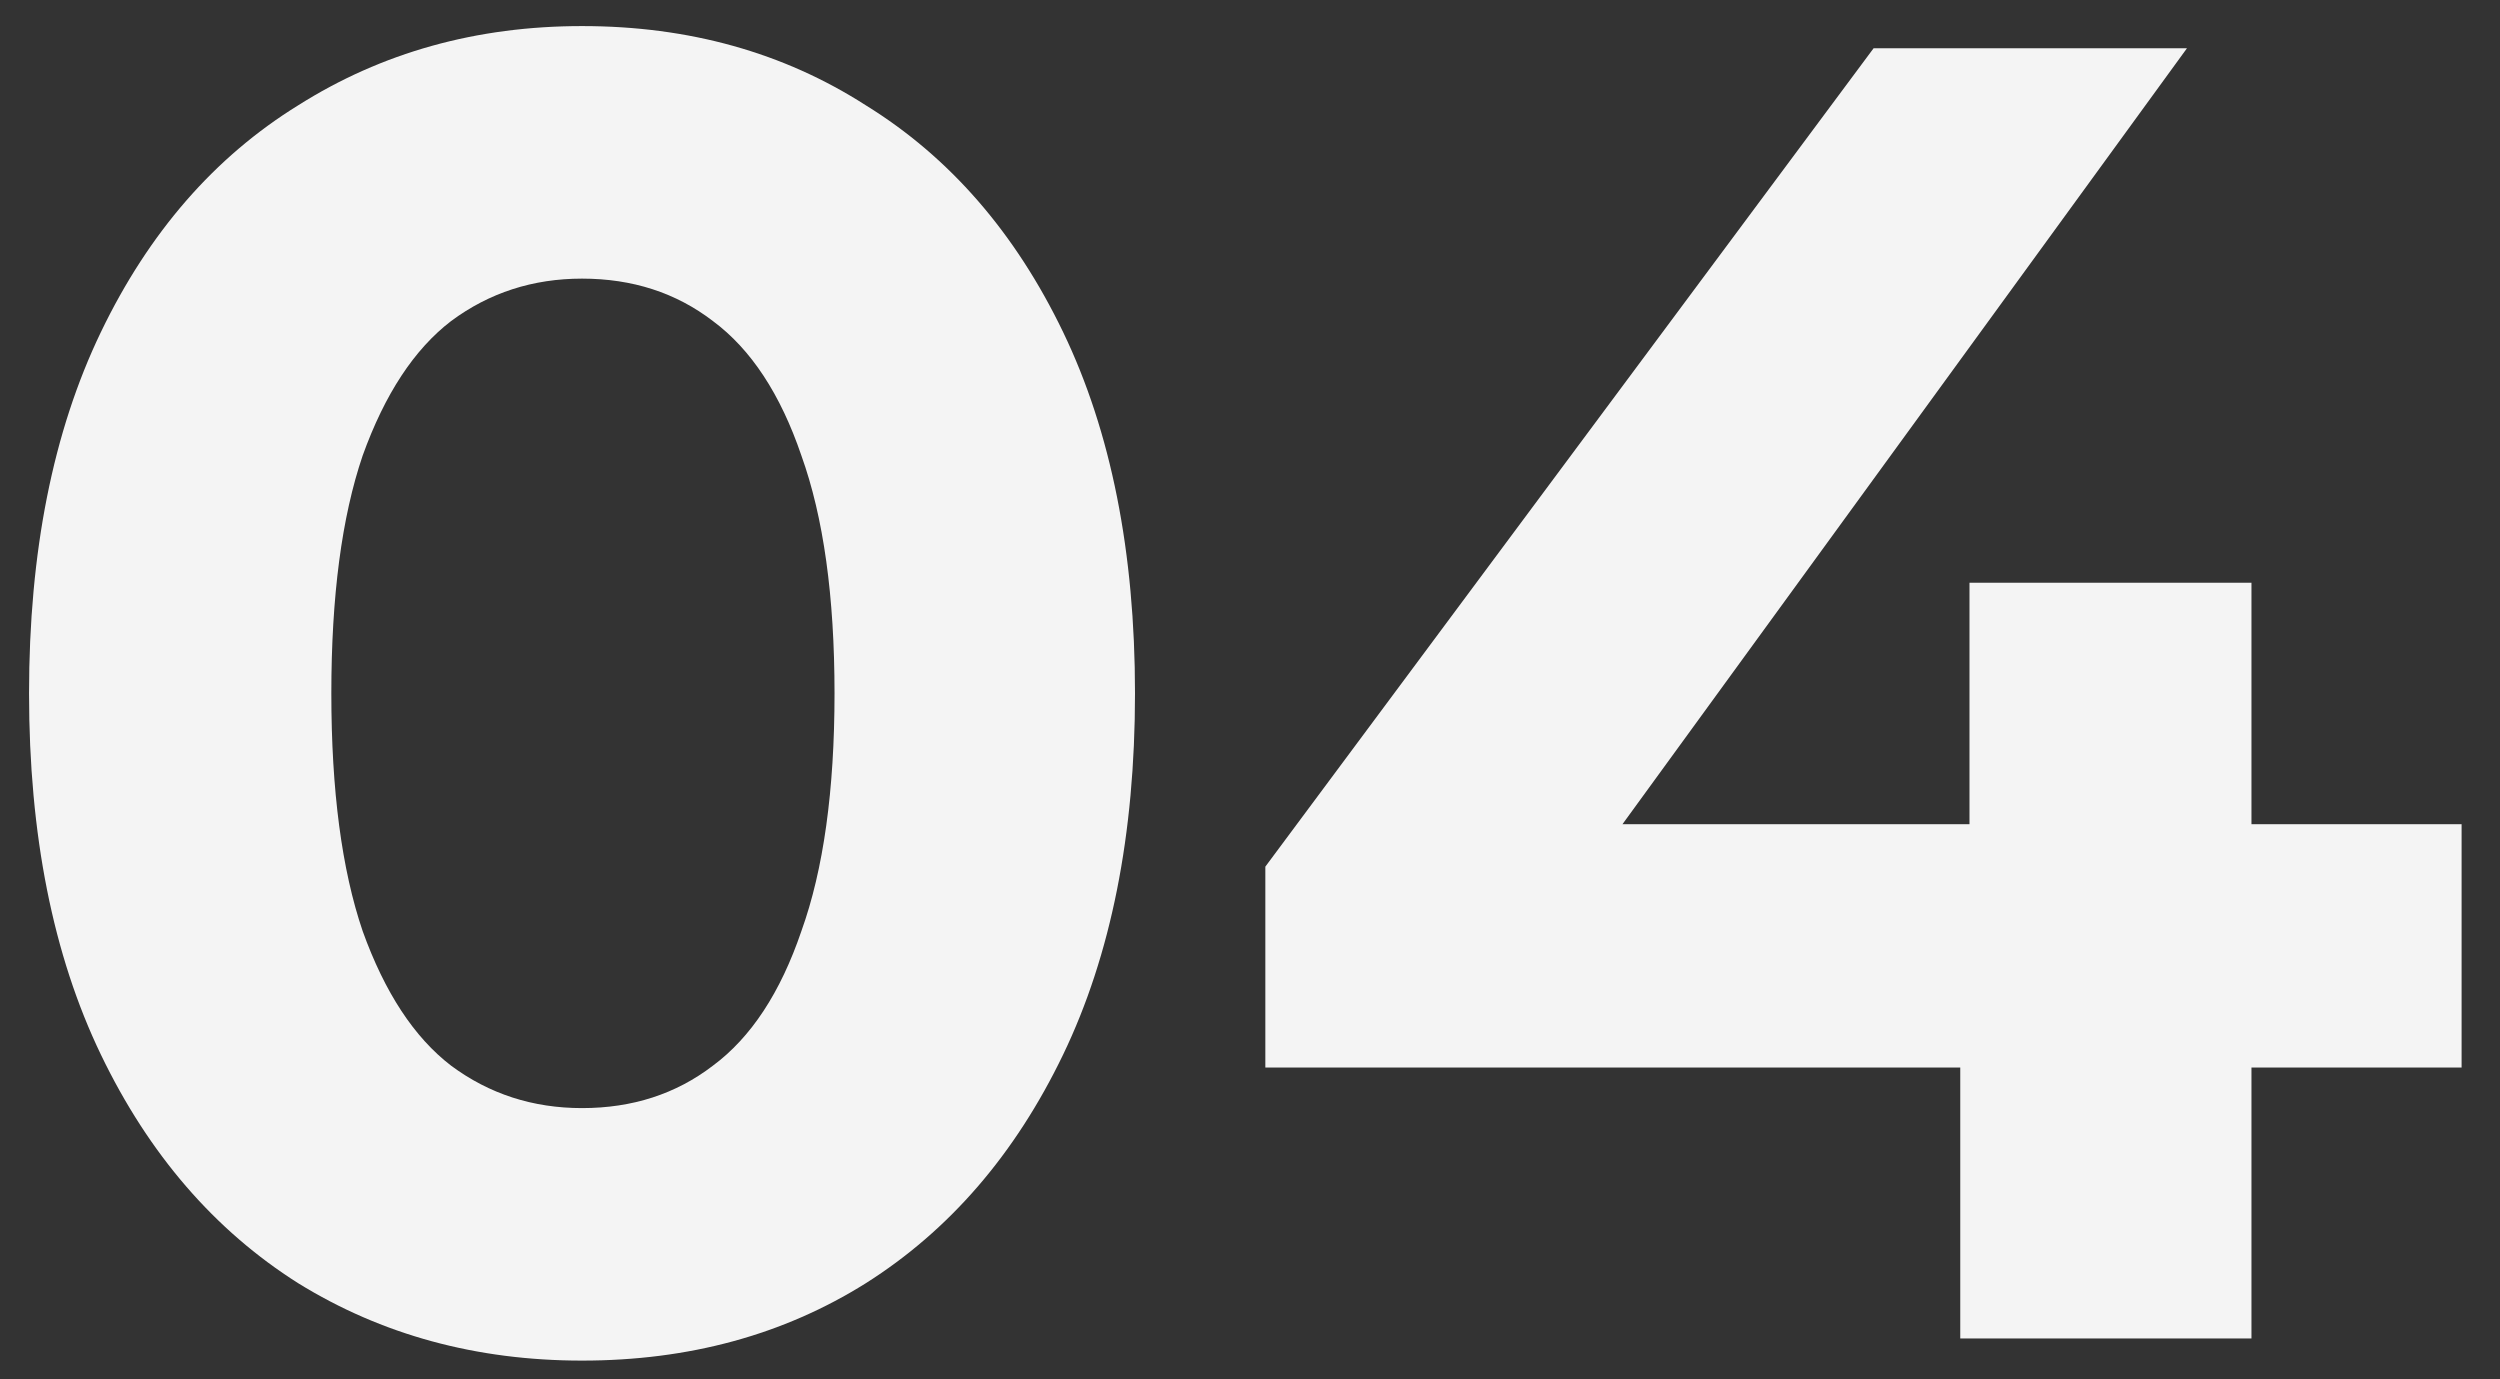 <svg width="58" height="32" viewBox="0 0 58 32" fill="none" xmlns="http://www.w3.org/2000/svg">
<rect x="0" y="0" width="58" height="32" fill="#333333" stroke="none"/>
<path d="M13.503 31.566C11.051 31.566 8.856 30.968 6.917 29.77C4.978 28.544 3.453 26.777 2.341 24.468C1.229 22.158 0.674 19.364 0.674 16.086C0.674 12.807 1.229 10.013 2.341 7.704C3.453 5.395 4.978 3.642 6.917 2.444C8.856 1.218 11.051 0.605 13.503 0.605C15.983 0.605 18.178 1.218 20.088 2.444C22.027 3.642 23.552 5.395 24.664 7.704C25.776 10.013 26.332 12.807 26.332 16.086C26.332 19.364 25.776 22.158 24.664 24.468C23.552 26.777 22.027 28.544 20.088 29.77C18.178 30.968 15.983 31.566 13.503 31.566ZM13.503 25.708C14.672 25.708 15.684 25.38 16.539 24.724C17.423 24.069 18.107 23.028 18.592 21.602C19.105 20.177 19.361 18.338 19.361 16.086C19.361 13.834 19.105 11.995 18.592 10.569C18.107 9.144 17.423 8.103 16.539 7.448C15.684 6.792 14.672 6.464 13.503 6.464C12.362 6.464 11.35 6.792 10.466 7.448C9.611 8.103 8.927 9.144 8.414 10.569C7.929 11.995 7.687 13.834 7.687 16.086C7.687 18.338 7.929 20.177 8.414 21.602C8.927 23.028 9.611 24.069 10.466 24.724C11.35 25.38 12.362 25.708 13.503 25.708ZM29.356 24.767V20.106L43.468 1.119H50.738L36.925 20.106L33.547 19.122H57.109V24.767H29.356ZM45.478 31.053V24.767L45.692 19.122V13.52H52.234V31.053H45.478Z" fill="#F4F4F4"/>
</svg>
